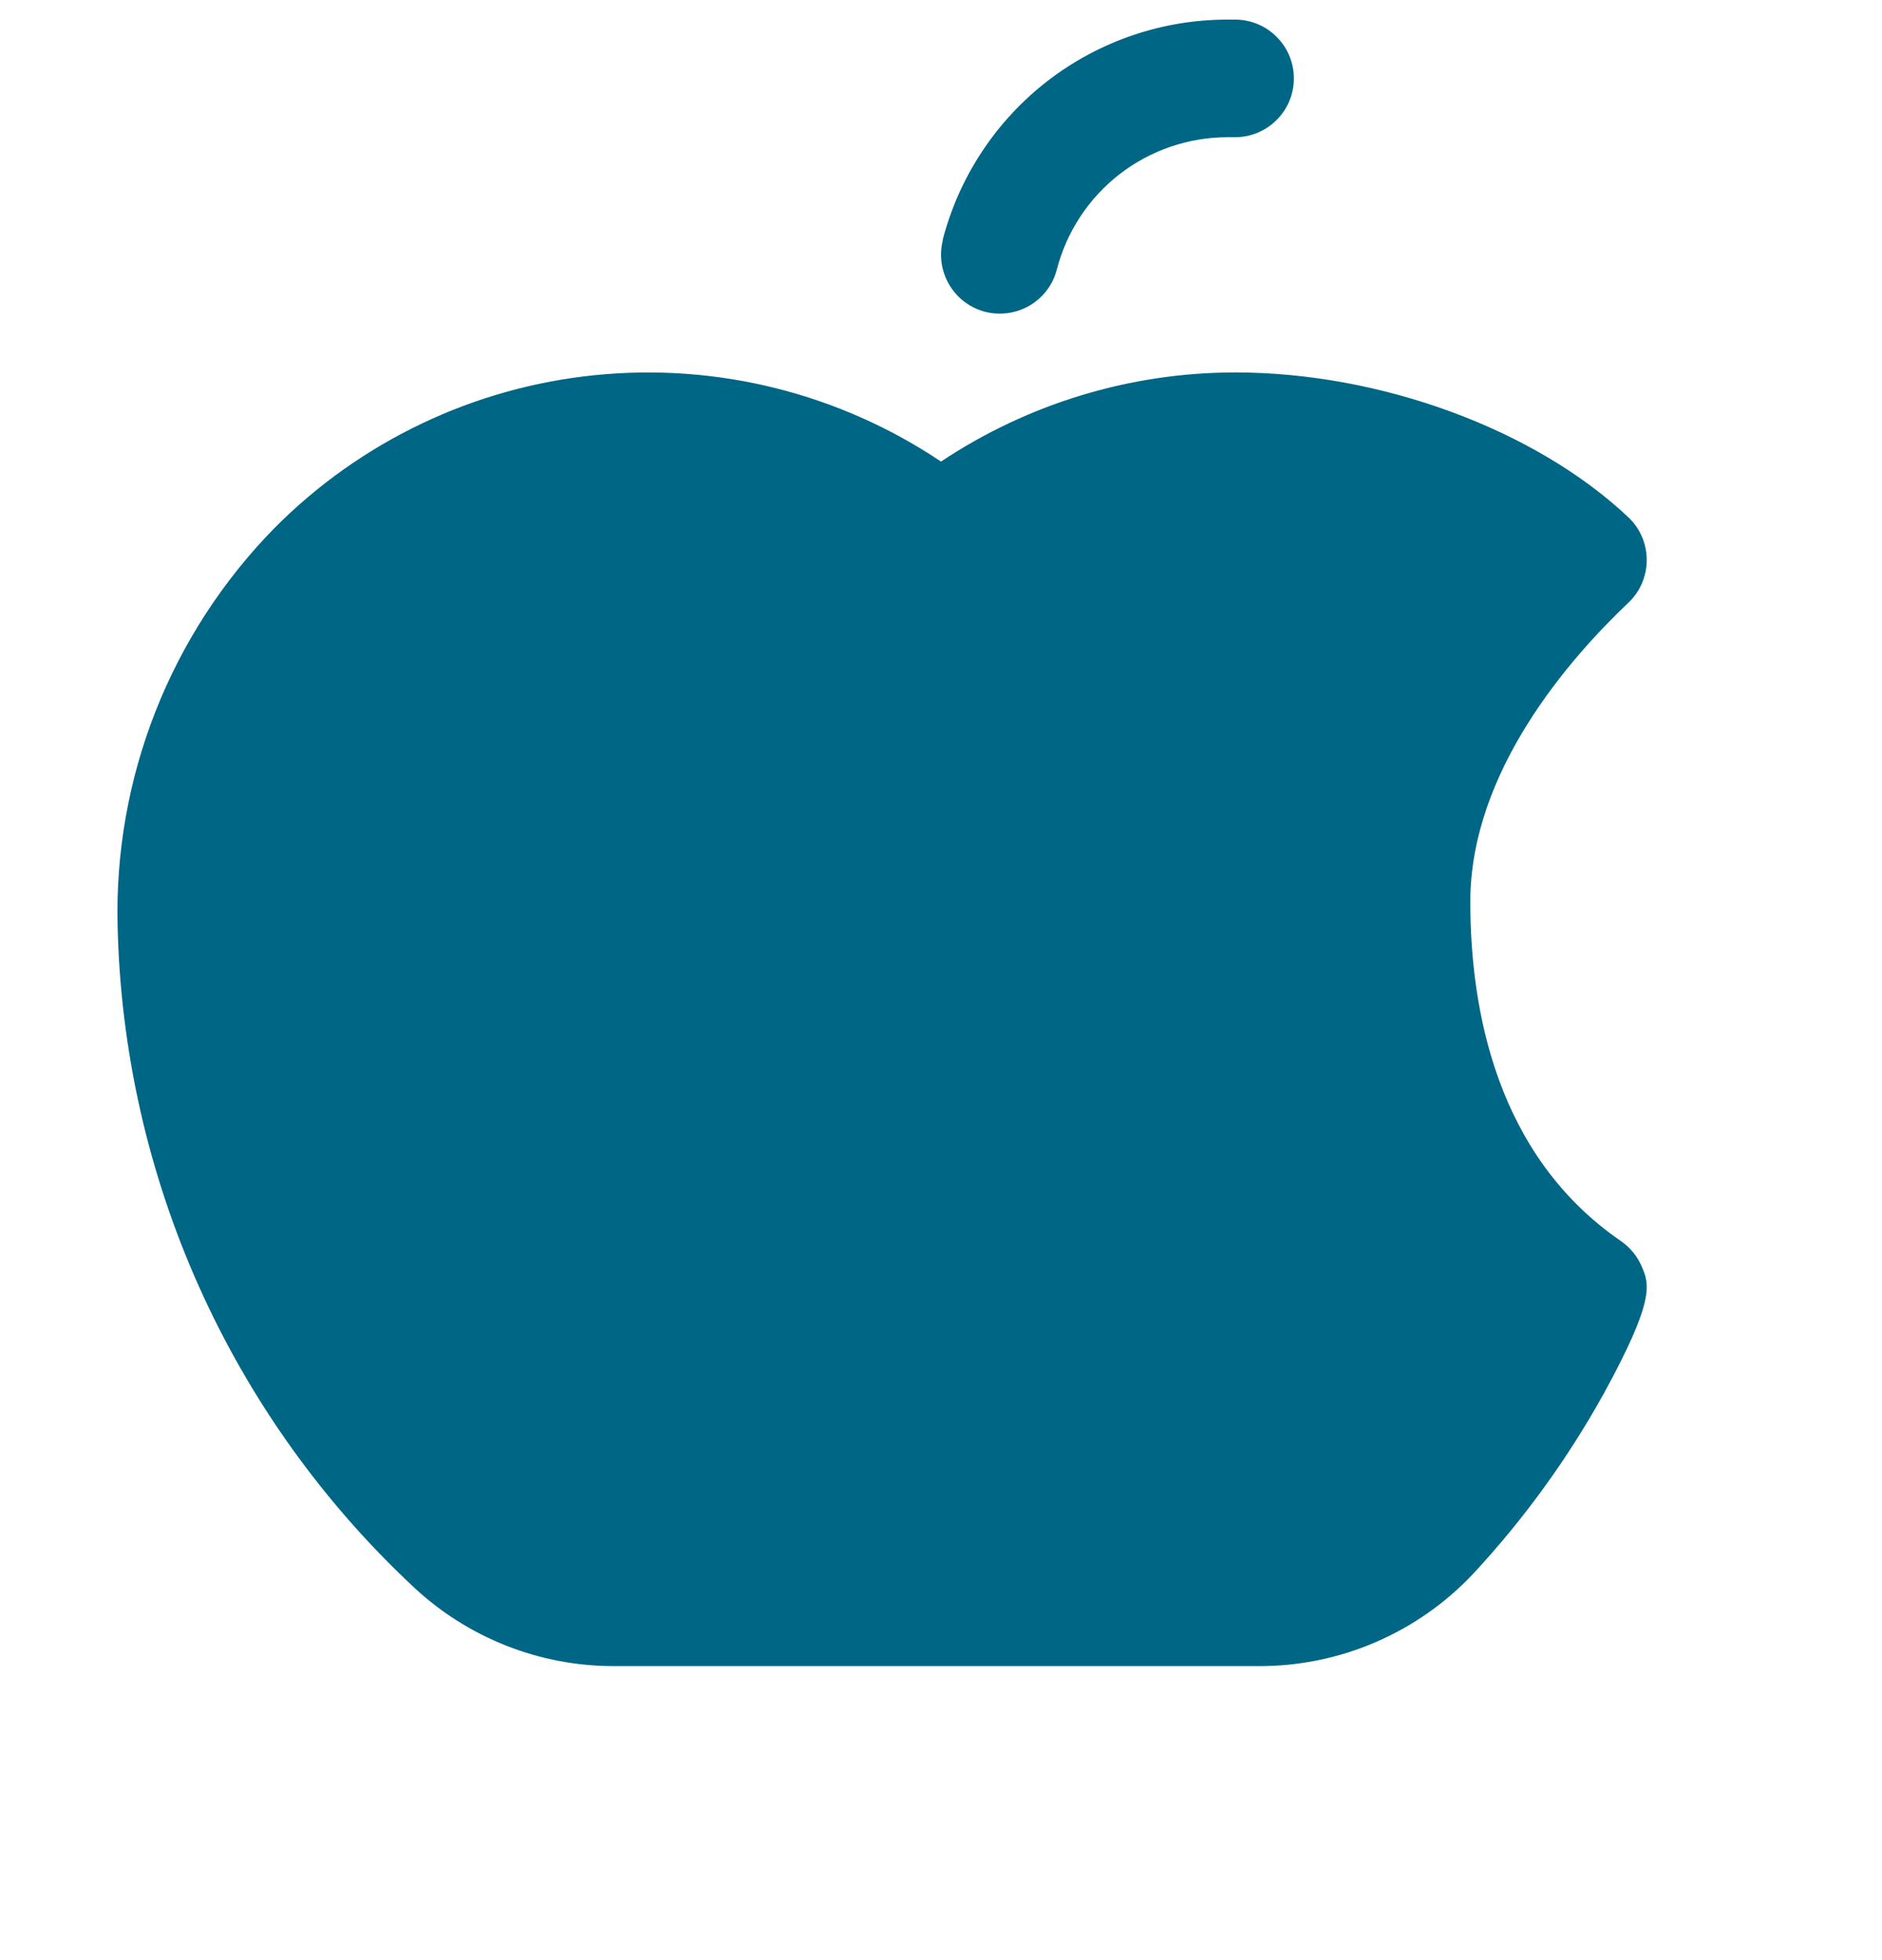 <?xml version="1.0" encoding="UTF-8"?>
<svg xmlns="http://www.w3.org/2000/svg" width="24" height="25" viewBox="0 0 24 25" fill="none">
  <g clip-path="url(#clip0_48_11576)">
    <path d="M12.021 3.062C12.229 2.257 12.7 1.543 13.357 1.034C14.016 0.525 14.824 0.249 15.656 0.25H15.75C15.949 0.25 16.14 0.329 16.28 0.47C16.421 0.61 16.5 0.801 16.5 1C16.5 1.199 16.421 1.39 16.28 1.53C16.14 1.671 15.949 1.75 15.75 1.75H15.656C15.157 1.75 14.673 1.916 14.278 2.221C13.884 2.527 13.602 2.954 13.477 3.438C13.428 3.63 13.303 3.795 13.132 3.896C12.961 3.997 12.756 4.026 12.563 3.977C12.371 3.927 12.206 3.803 12.105 3.631C12.004 3.46 11.975 3.255 12.024 3.062H12.021ZM20.934 16.149C20.878 16.02 20.787 15.91 20.672 15.83C19.081 14.737 18.75 12.873 18.75 11.5C18.75 9.843 20.013 8.401 20.766 7.687C20.84 7.617 20.899 7.533 20.939 7.439C20.979 7.345 21 7.244 21 7.143C21 7.041 20.979 6.94 20.939 6.846C20.899 6.752 20.84 6.668 20.766 6.598C19.577 5.476 17.608 4.75 15.75 4.75C14.415 4.751 13.111 5.147 12 5.887C10.704 5.018 9.147 4.628 7.595 4.784C6.043 4.939 4.593 5.631 3.496 6.739C2.84 7.409 2.325 8.204 1.982 9.076C1.639 9.949 1.475 10.882 1.5 11.819C1.537 13.401 1.889 14.959 2.535 16.404C3.181 17.848 4.108 19.149 5.263 20.231C5.959 20.888 6.88 21.253 7.837 21.25H16.056C16.568 21.251 17.074 21.147 17.544 20.944C18.014 20.741 18.436 20.445 18.787 20.072C19.435 19.374 19.996 18.599 20.457 17.765C21.115 16.562 21.031 16.375 20.934 16.149Z" fill="#006686"></path>
  </g>
  <defs>
    <clipPath id="clip0_48_11576">
      <rect width="24" height="24" fill="white" transform="translate(0 0.25)"></rect>
    </clipPath>
  </defs>
</svg>
